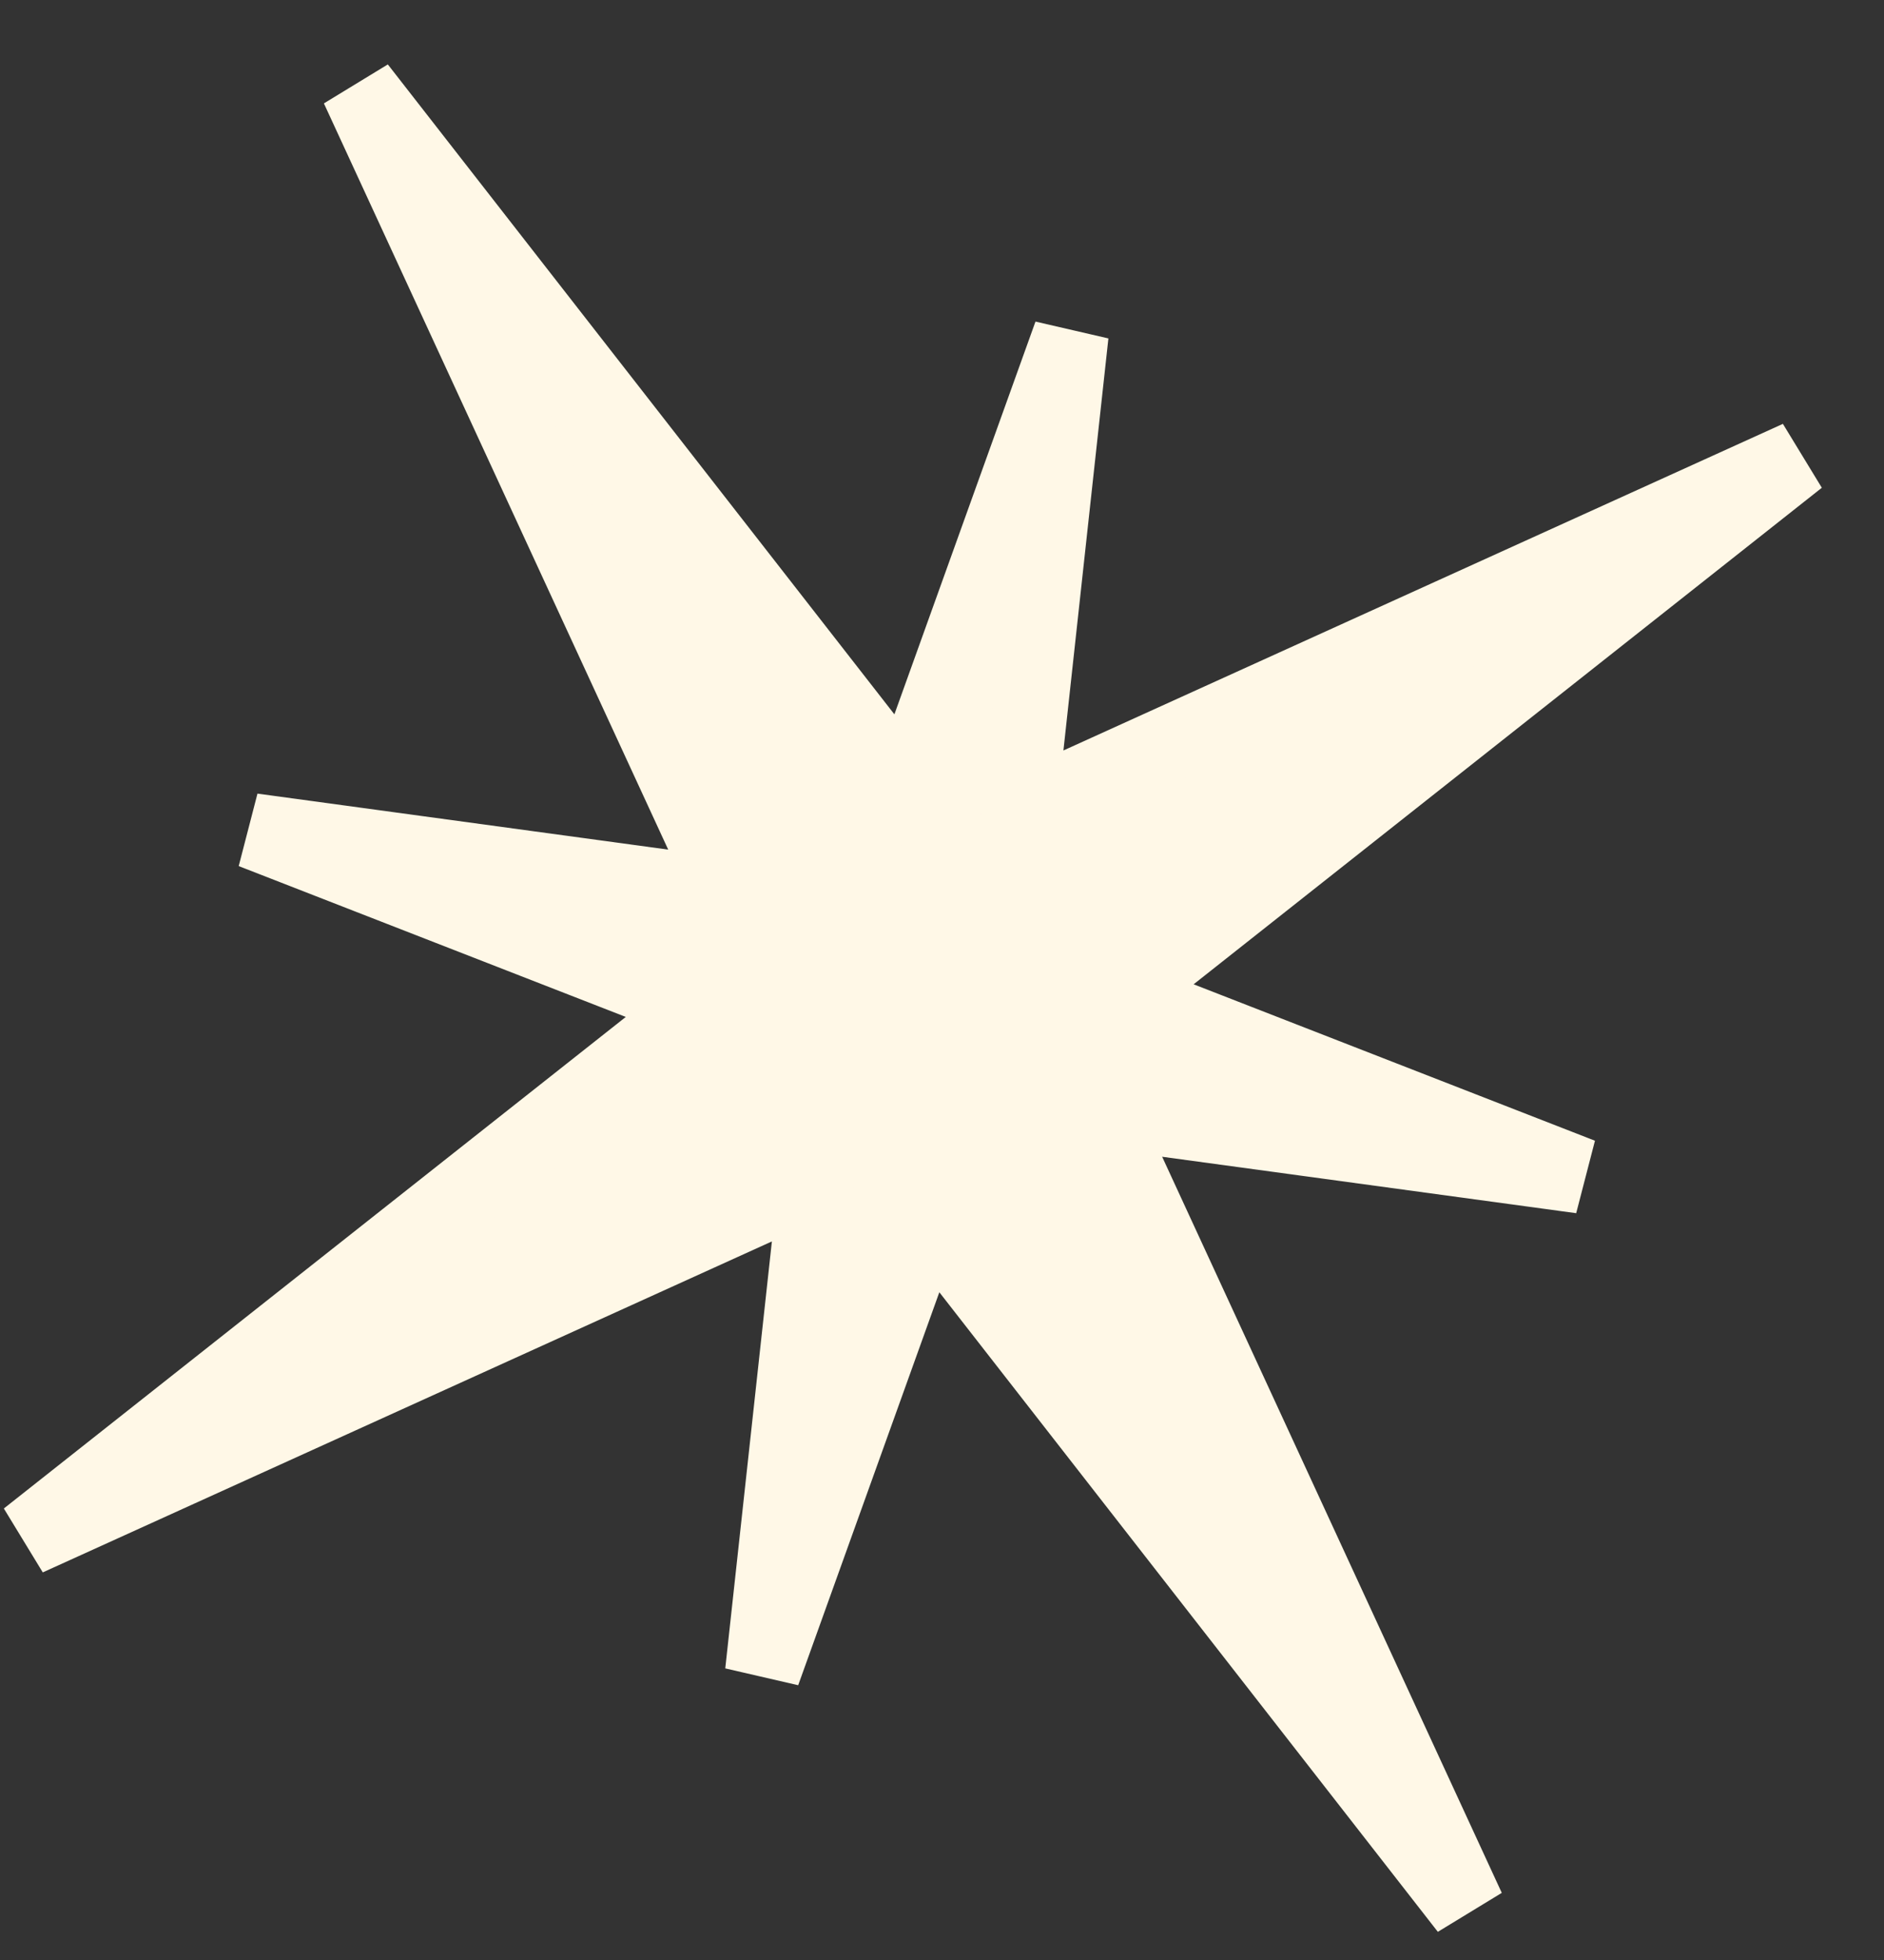 <svg width="25" height="26" viewBox="0 0 25 26" fill="none" xmlns="http://www.w3.org/2000/svg">
<rect x="0" y="0" width="25" height="26" fill="#333333" stroke="none"/>
<path fill-rule="evenodd" clip-rule="evenodd" d="M12.032 10.499L4.752 1.162L9.703 11.889L3.349 11.023L9.299 13.341L0.361 20.403L10.835 15.65L10.121 22.186L12.301 16.119L19.474 25.319L14.585 14.726L20.983 15.598L14.844 13.206L23.865 6.078L13.519 10.773L14.211 4.435L12.032 10.499Z" fill="#FFF8E7" stroke="#FFF8E7"/>
</svg>
